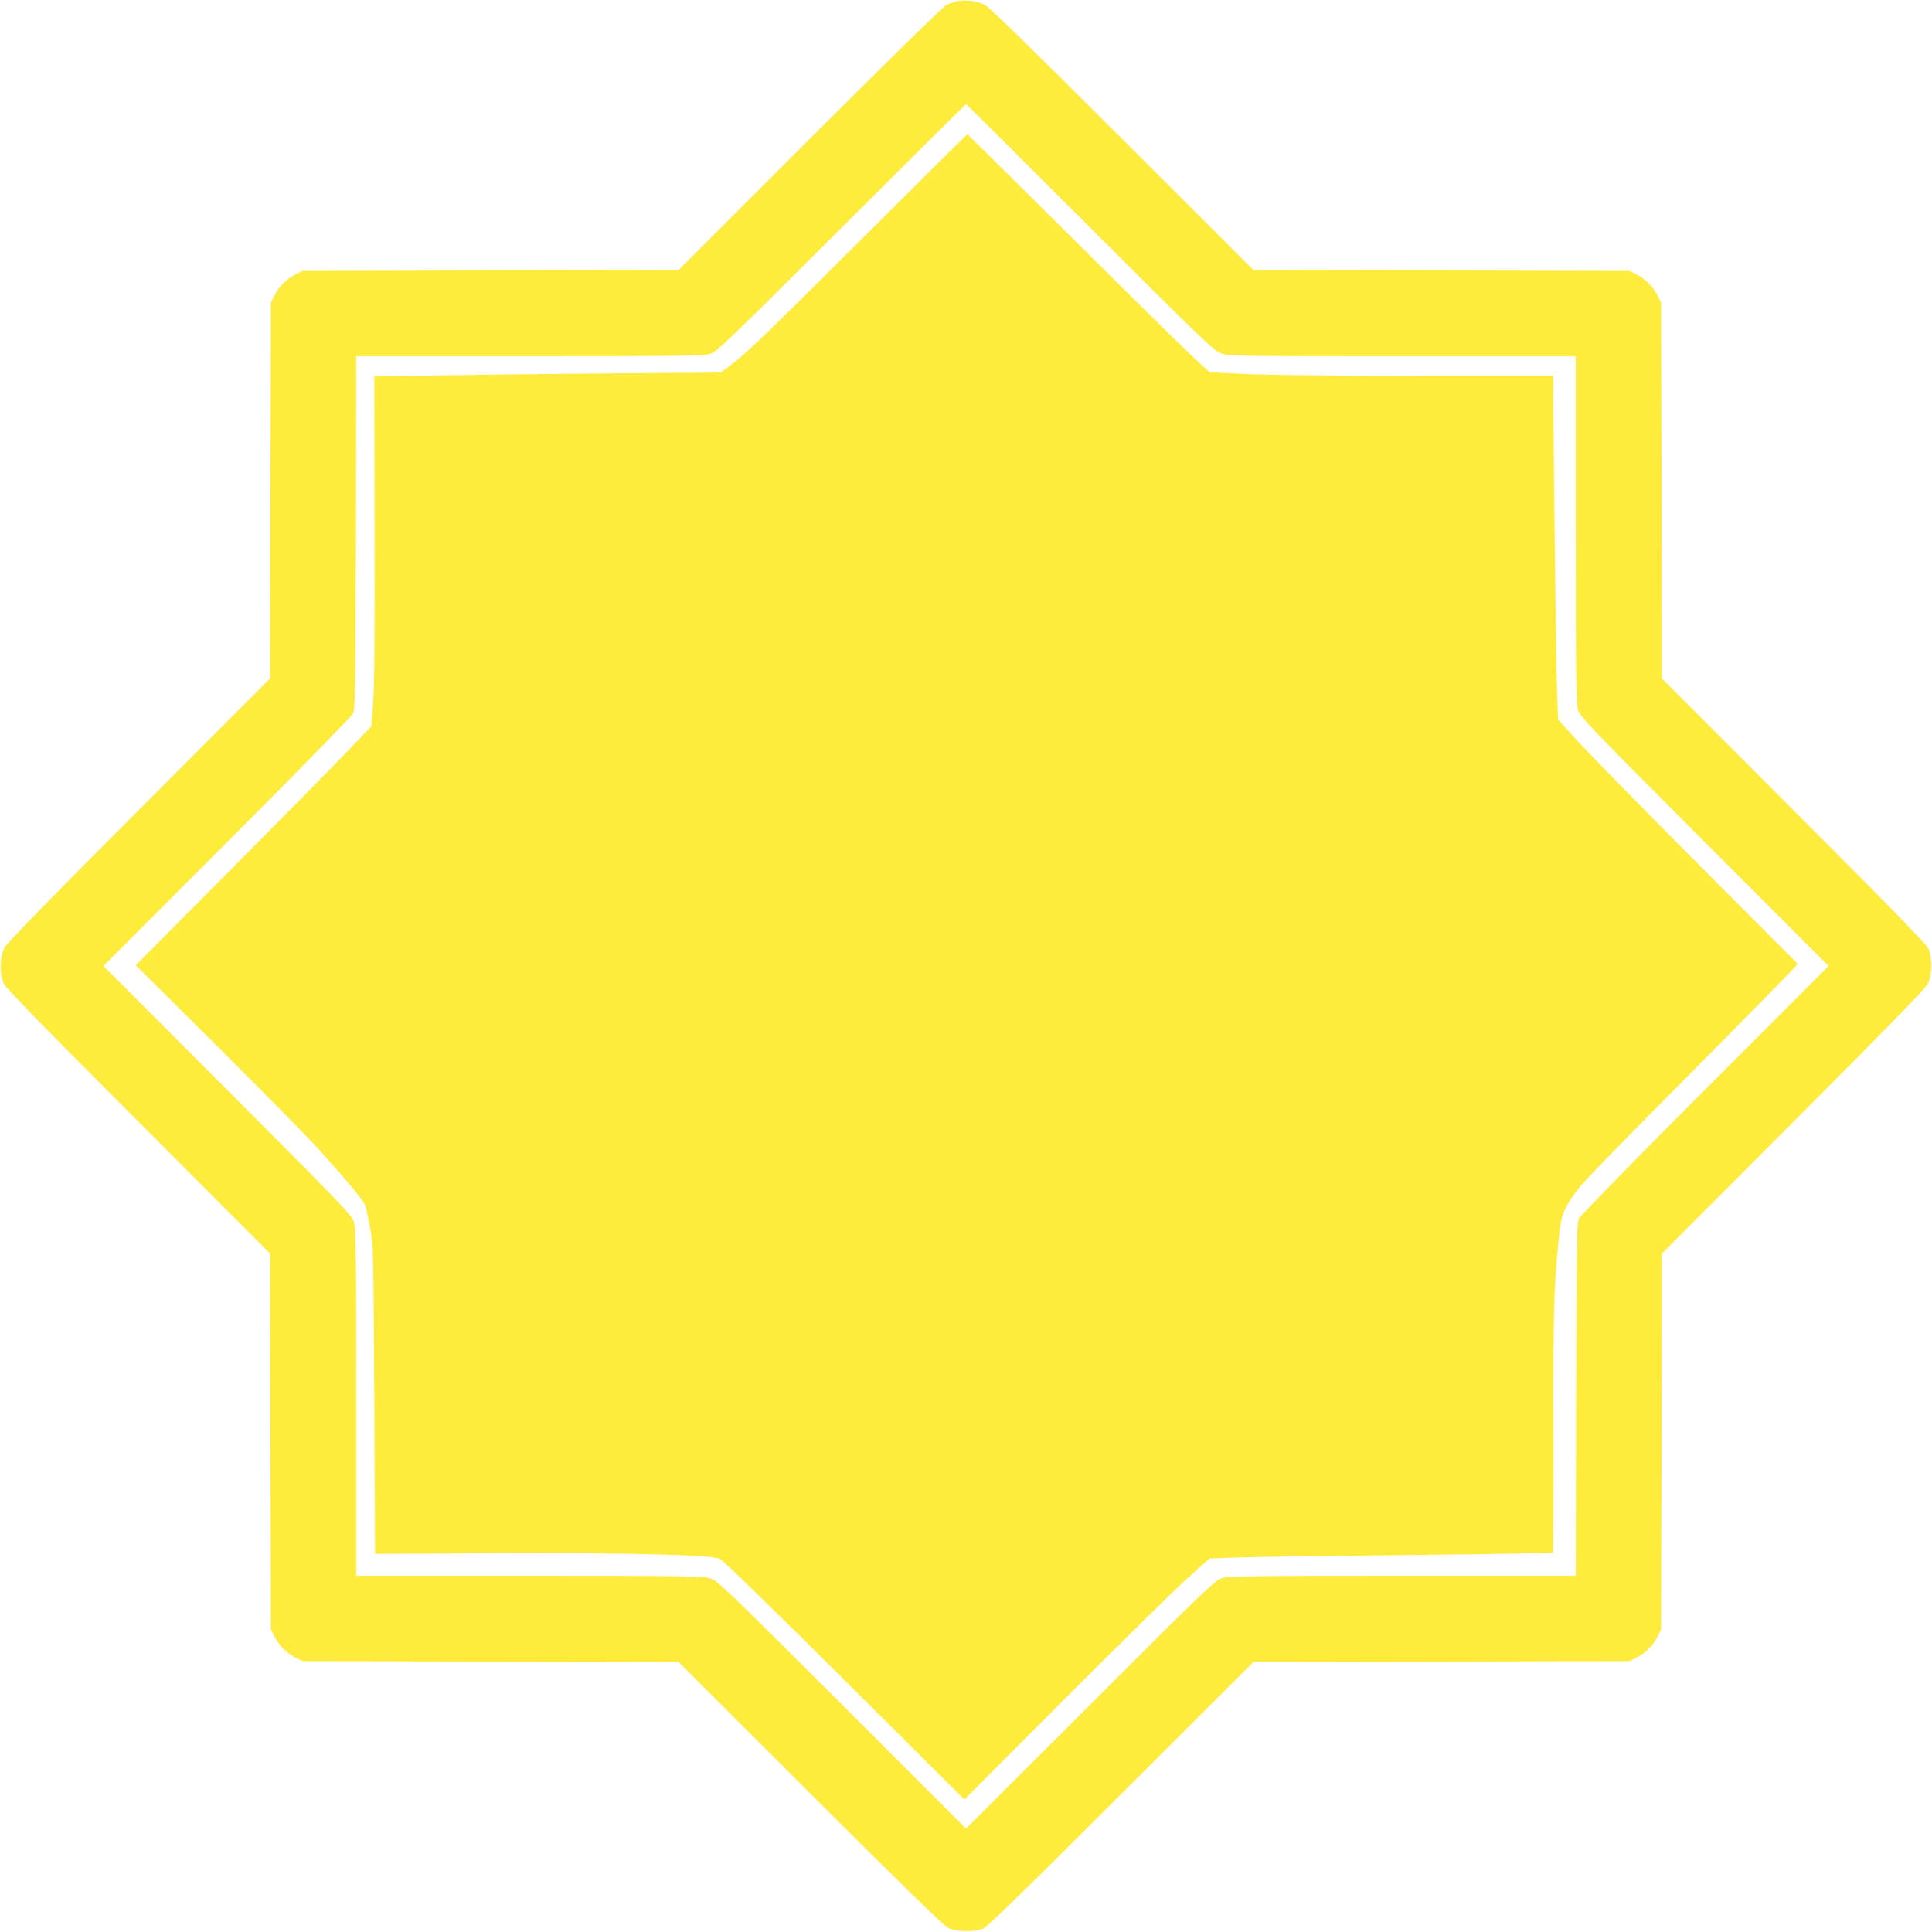 <?xml version="1.0" standalone="no"?>
<!DOCTYPE svg PUBLIC "-//W3C//DTD SVG 20010904//EN"
 "http://www.w3.org/TR/2001/REC-SVG-20010904/DTD/svg10.dtd">
<svg version="1.0" xmlns="http://www.w3.org/2000/svg"
 width="1280pt" height="1280pt" viewBox="0 0 1280 1280"
 preserveAspectRatio="xMidYMid meet">
<g transform="translate(0,1280) scale(0.1,-0.1)"
fill="#ffeb3b" stroke="none">
<path d="M6335 12791 c-16 -5 -43 -14 -60 -20 -18 -7 -394 -375 -905 -886
l-875 -875 -1245 -2 -1245 -3 -45 -22 c-59 -29 -113 -83 -142 -141 l-23 -47
-3 -1245 -2 -1245 -869 -870 c-604 -605 -876 -884 -892 -915 -30 -56 -32 -173
-5 -235 13 -29 256 -279 892 -915 l874 -875 2 -1245 3 -1245 22 -45 c29 -59
83 -113 141 -142 l47 -23 1245 -3 1245 -2 870 -869 c605 -604 884 -876 915
-892 56 -30 173 -32 235 -5 29 13 279 256 915 892 l875 874 1245 2 1245 3 45
22 c59 29 113 83 142 141 l23 47 3 1245 2 1245 869 870 c604 605 876 884 892
915 30 56 32 173 5 235 -13 29 -256 279 -892 915 l-874 875 -2 1245 -3 1245
-22 45 c-29 59 -83 113 -141 142 l-47 23 -1245 3 -1245 2 -870 869 c-618 617
-883 876 -914 891 -48 24 -138 34 -186 21z m885 -1496 c743 -743 820 -817 868
-835 51 -20 80 -20 1202 -20 l1150 0 0 -1148 c0 -1033 2 -1153 16 -1198 15
-45 88 -121 838 -872 l821 -822 -817 -818 c-449 -449 -824 -833 -835 -852 -17
-33 -18 -90 -21 -1202 l-2 -1168 -1148 0 c-1033 0 -1153 -2 -1198 -16 -45 -15
-121 -88 -871 -838 l-823 -821 -822 822 c-800 798 -825 822 -877 837 -48 14
-185 16 -1198 16 l-1143 0 0 1148 c0 1033 -2 1153 -16 1198 -15 45 -88 121
-838 872 l-821 822 817 818 c449 449 824 833 835 852 17 33 18 90 21 1203 l2
1167 1148 0 c1033 0 1153 2 1198 16 45 15 120 88 869 835 451 450 822 819 825
819 3 0 372 -367 820 -815z"/>
<path d="M5710 11217 c-681 -678 -769 -762 -880 -844 l-55 -41 -735 -6 c-404
-3 -921 -9 -1147 -13 l-413 -6 2 -991 c2 -665 -1 -1046 -9 -1159 l-12 -168
-164 -172 c-91 -95 -442 -451 -781 -792 l-616 -620 548 -545 c302 -300 607
-610 678 -690 192 -214 284 -326 294 -357 6 -15 20 -82 32 -148 22 -118 22
-141 28 -1140 l5 -1020 790 4 c899 4 1436 -10 1495 -37 21 -10 358 -338 827
-805 l792 -789 663 664 c365 366 730 725 812 799 l149 134 216 7 c119 4 629
11 1134 16 504 5 921 12 925 16 3 4 5 353 4 775 -3 767 2 984 34 1294 16 165
27 196 112 317 49 68 145 167 968 997 279 282 506 514 504 517 -3 3 -300 301
-661 663 -360 362 -716 725 -791 807 l-135 148 -7 180 c-6 144 -24 1619 -26
2006 l0 92 -872 0 c-484 0 -991 5 -1138 11 l-265 12 -105 96 c-58 53 -418 408
-801 789 -383 380 -698 692 -700 692 -2 0 -317 -312 -699 -693z"/>
</g>
</svg>
